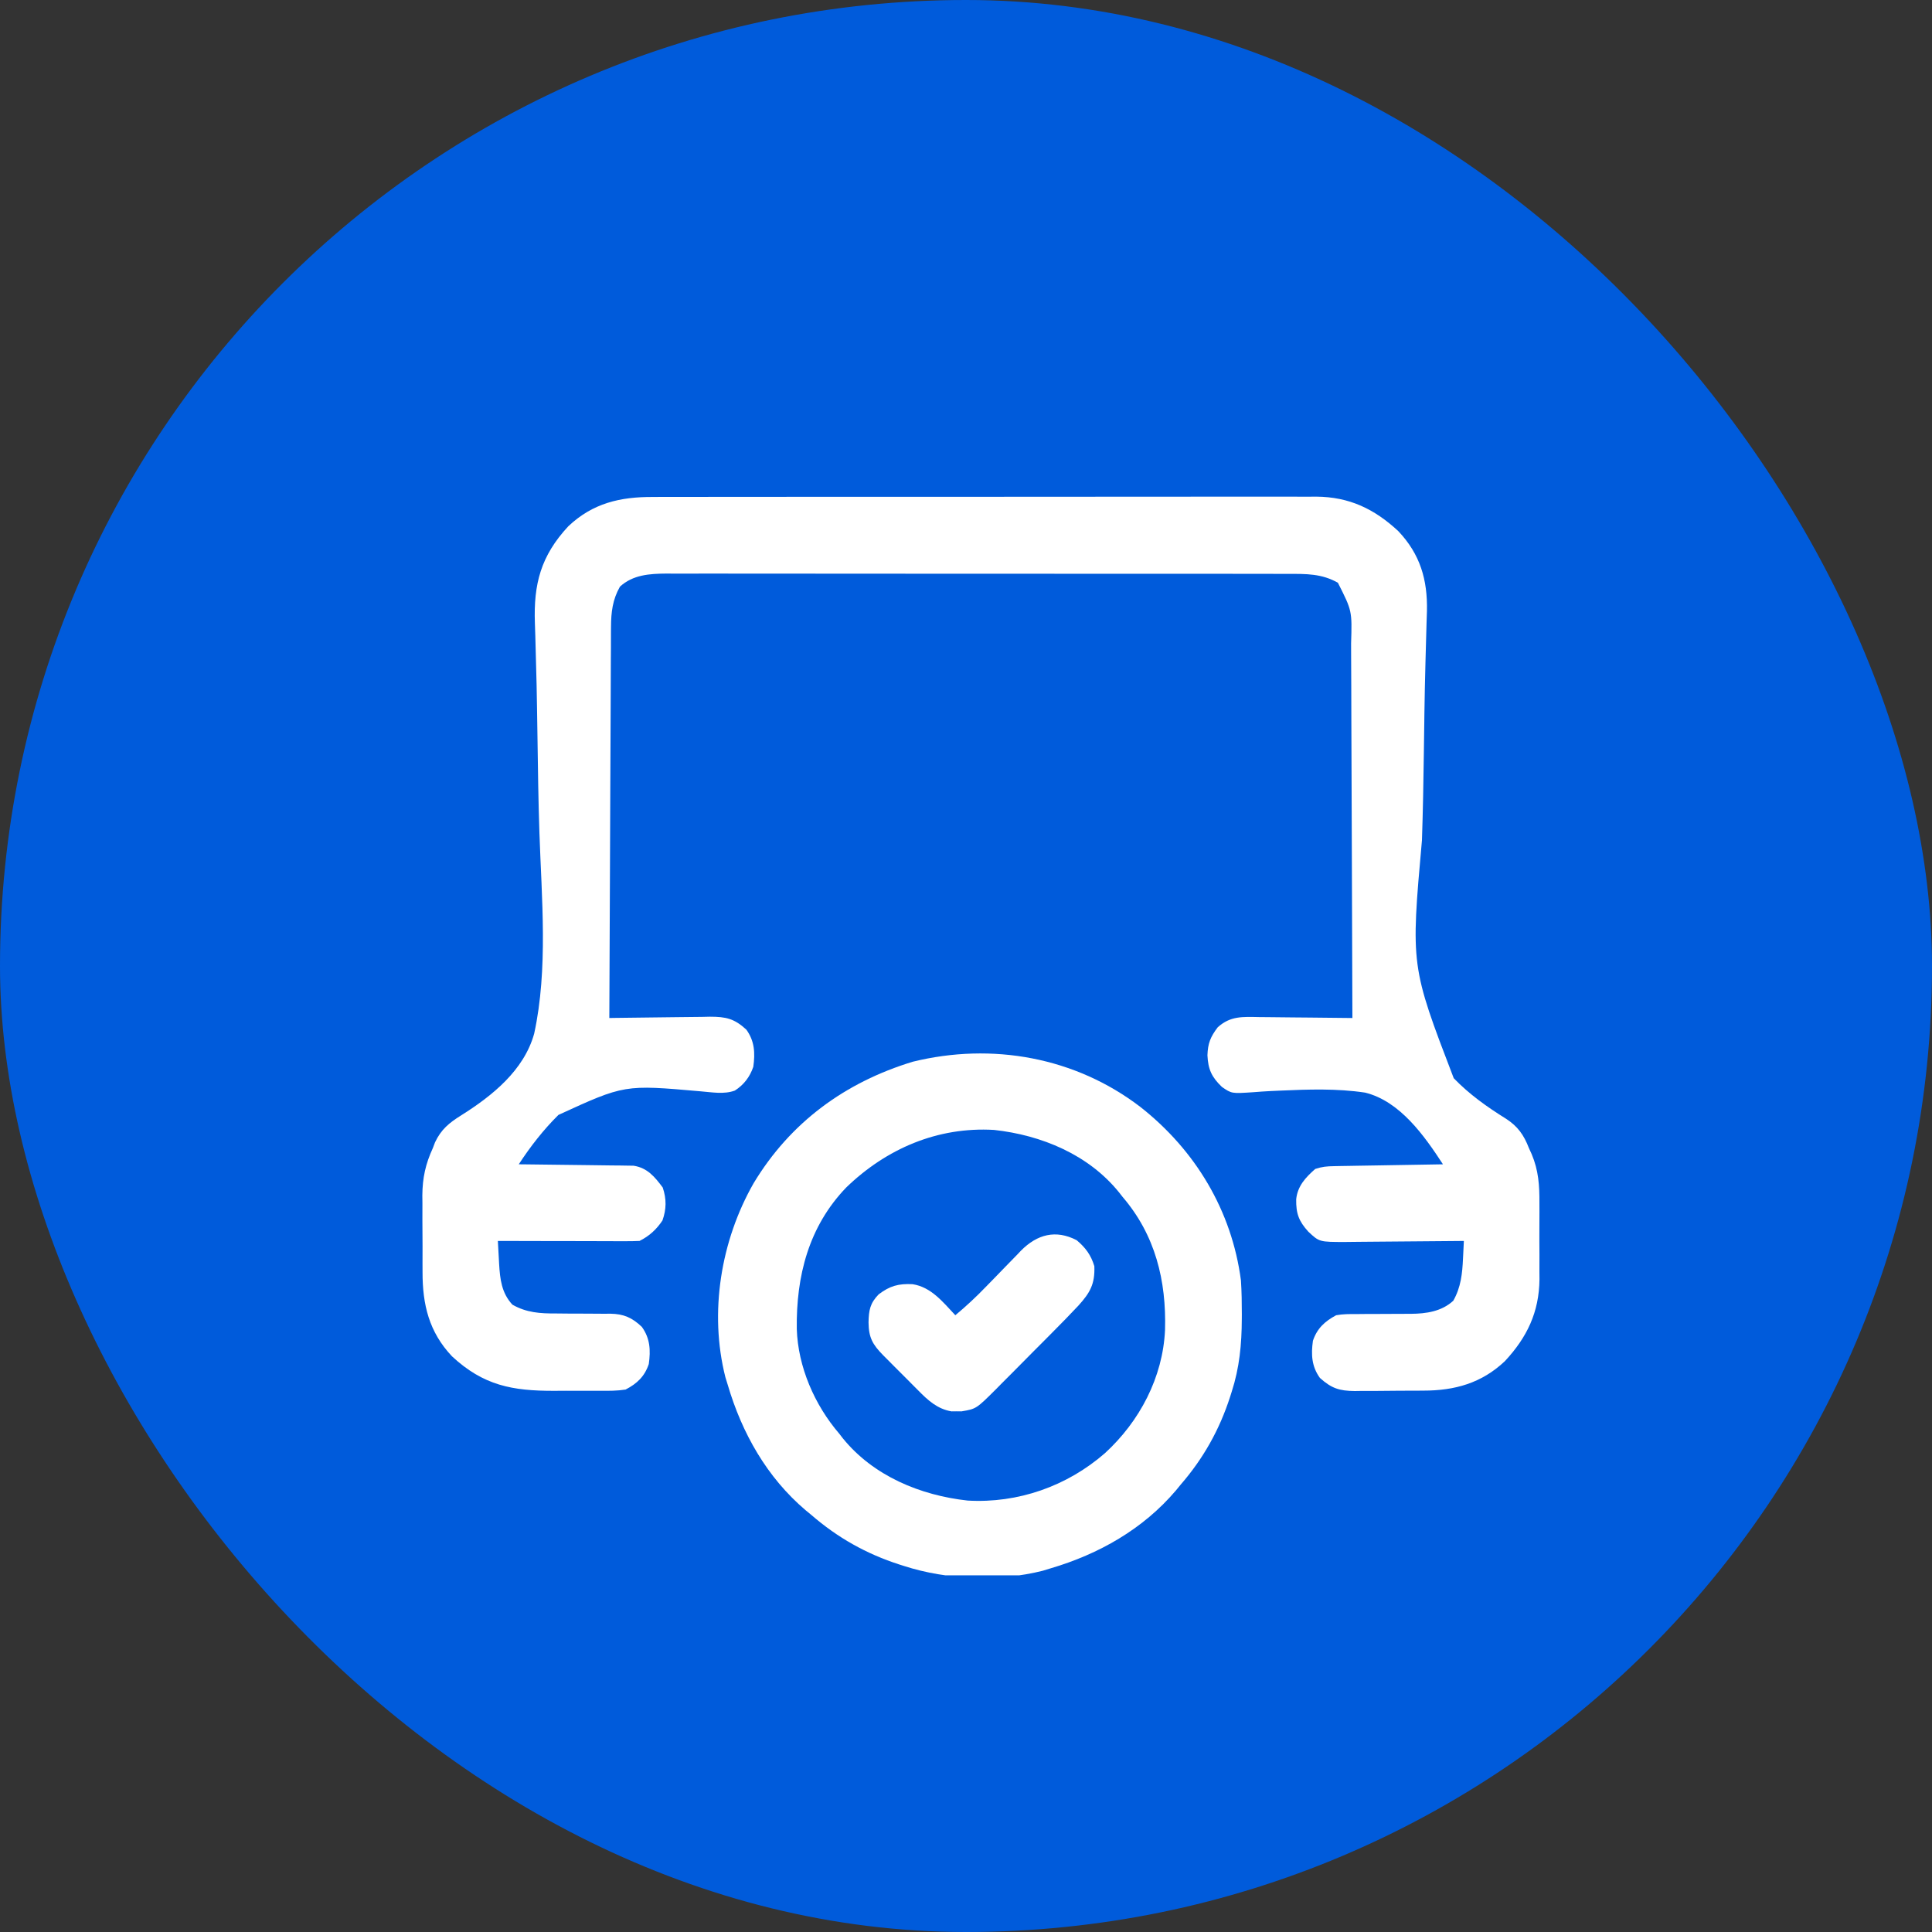 <svg width="65" height="65" viewBox="0 0 65 65" fill="none" xmlns="http://www.w3.org/2000/svg">
<rect x="0" y="0" width="65" height="65" fill="#333333" stroke="none"/>
<rect width="65" height="65" rx="32.5" fill="#005BDB"/>
<g clip-path="url(#clip0_1603_1228)">
<path d="M21.97 16.72C22.069 16.719 22.167 16.719 22.268 16.718C22.539 16.717 22.81 16.718 23.08 16.718C23.373 16.718 23.666 16.718 23.959 16.717C24.532 16.715 25.105 16.715 25.677 16.716C26.143 16.716 26.609 16.716 27.075 16.715C27.174 16.715 27.174 16.715 27.276 16.715C27.411 16.715 27.546 16.715 27.681 16.715C28.945 16.714 30.209 16.714 31.473 16.715C32.628 16.716 33.784 16.715 34.939 16.713C36.126 16.711 37.314 16.71 38.502 16.711C39.168 16.711 39.834 16.711 40.5 16.71C41.067 16.709 41.634 16.709 42.201 16.71C42.49 16.71 42.779 16.711 43.069 16.709C43.383 16.708 43.697 16.709 44.011 16.711C44.101 16.71 44.191 16.709 44.285 16.709C45.395 16.718 46.237 17.12 47.043 17.868C47.781 18.647 48.031 19.505 48.008 20.557C48.004 20.689 48 20.82 47.995 20.952C47.988 21.167 47.982 21.381 47.977 21.596C47.971 21.829 47.965 22.061 47.958 22.293C47.942 22.871 47.931 23.448 47.922 24.026C47.921 24.111 47.92 24.195 47.919 24.282C47.913 24.63 47.909 24.978 47.904 25.326C47.891 26.307 47.873 27.288 47.84 28.269C47.462 32.5 47.462 32.5 48.909 36.275C49.431 36.816 50.028 37.24 50.664 37.636C51.062 37.892 51.269 38.185 51.438 38.625C51.469 38.692 51.5 38.76 51.531 38.829C51.763 39.378 51.796 39.885 51.792 40.475C51.792 40.613 51.792 40.613 51.793 40.754C51.793 40.947 51.792 41.14 51.791 41.334C51.789 41.627 51.791 41.92 51.793 42.213C51.793 42.402 51.792 42.591 51.792 42.78C51.792 42.866 51.793 42.953 51.794 43.042C51.781 44.148 51.378 44.989 50.632 45.793C49.848 46.535 48.944 46.786 47.887 46.786C47.805 46.787 47.722 46.788 47.637 46.788C47.464 46.789 47.291 46.789 47.117 46.789C46.853 46.789 46.589 46.792 46.324 46.796C46.155 46.796 45.986 46.796 45.817 46.796C45.738 46.798 45.66 46.799 45.579 46.8C45.059 46.795 44.796 46.709 44.407 46.359C44.128 45.973 44.107 45.57 44.172 45.109C44.313 44.69 44.57 44.457 44.953 44.25C45.183 44.208 45.408 44.208 45.641 44.211C45.739 44.209 45.739 44.209 45.839 44.208C46.047 44.206 46.255 44.206 46.462 44.206C46.669 44.206 46.876 44.205 47.083 44.203C47.212 44.202 47.34 44.201 47.468 44.202C47.986 44.198 48.503 44.122 48.894 43.762C49.15 43.311 49.199 42.847 49.221 42.341C49.224 42.284 49.227 42.226 49.23 42.168C49.237 42.028 49.244 41.889 49.25 41.75C49.192 41.751 49.133 41.751 49.073 41.752C48.519 41.758 47.965 41.763 47.411 41.766C47.126 41.768 46.841 41.77 46.556 41.773C46.281 41.777 46.006 41.779 45.731 41.78C45.575 41.78 45.42 41.783 45.264 41.785C44.387 41.786 44.387 41.785 44.016 41.437C43.697 41.084 43.601 40.829 43.609 40.348C43.655 39.903 43.926 39.612 44.25 39.328C44.482 39.251 44.642 39.238 44.884 39.234C44.966 39.232 45.047 39.231 45.131 39.229C45.218 39.228 45.306 39.227 45.396 39.225C45.486 39.224 45.576 39.222 45.669 39.22C45.956 39.215 46.243 39.211 46.531 39.206C46.725 39.203 46.92 39.199 47.115 39.196C47.592 39.187 48.07 39.179 48.547 39.172C47.919 38.209 47.102 37.05 45.929 36.76C44.979 36.617 44.019 36.65 43.062 36.693C42.959 36.698 42.857 36.702 42.751 36.707C42.556 36.717 42.361 36.73 42.167 36.746C41.438 36.795 41.438 36.795 41.111 36.569C40.766 36.24 40.645 35.977 40.623 35.505C40.636 35.102 40.725 34.883 40.969 34.562C41.399 34.174 41.812 34.209 42.372 34.219C42.462 34.22 42.551 34.22 42.644 34.221C42.929 34.222 43.214 34.226 43.498 34.23C43.692 34.232 43.886 34.233 44.079 34.235C44.553 34.238 45.027 34.243 45.5 34.25C45.496 32.469 45.49 30.689 45.482 28.908C45.478 28.081 45.475 27.254 45.473 26.428C45.471 25.707 45.469 24.986 45.465 24.265C45.464 23.884 45.462 23.502 45.462 23.121C45.461 22.761 45.459 22.402 45.457 22.043C45.456 21.911 45.456 21.779 45.456 21.648C45.49 20.551 45.49 20.551 45.012 19.606C44.469 19.298 43.945 19.306 43.335 19.308C43.243 19.307 43.151 19.307 43.057 19.307C42.803 19.306 42.549 19.306 42.295 19.306C42.021 19.307 41.746 19.306 41.472 19.305C40.935 19.304 40.398 19.304 39.861 19.304C39.425 19.305 38.988 19.304 38.552 19.304C38.49 19.304 38.428 19.304 38.363 19.304C38.237 19.304 38.111 19.304 37.984 19.304C36.8 19.303 35.616 19.303 34.432 19.303C33.35 19.304 32.267 19.303 31.184 19.302C30.072 19.3 28.96 19.299 27.848 19.3C27.223 19.3 26.599 19.3 25.975 19.299C25.444 19.298 24.912 19.297 24.381 19.298C24.11 19.299 23.839 19.299 23.568 19.298C23.274 19.297 22.98 19.298 22.686 19.299C22.558 19.298 22.558 19.298 22.427 19.297C21.857 19.301 21.293 19.336 20.857 19.738C20.61 20.172 20.559 20.595 20.557 21.088C20.556 21.144 20.556 21.201 20.555 21.259C20.554 21.448 20.554 21.636 20.554 21.824C20.553 21.96 20.552 22.095 20.551 22.231C20.549 22.598 20.548 22.965 20.547 23.332C20.546 23.716 20.544 24.1 20.542 24.484C20.538 25.21 20.535 25.937 20.532 26.663C20.529 27.491 20.526 28.318 20.522 29.145C20.514 30.847 20.507 32.548 20.5 34.25C20.55 34.249 20.6 34.248 20.651 34.247C21.169 34.239 21.688 34.233 22.206 34.228C22.399 34.227 22.593 34.224 22.786 34.221C23.064 34.216 23.343 34.214 23.621 34.212C23.707 34.21 23.793 34.208 23.881 34.206C24.425 34.206 24.706 34.269 25.11 34.641C25.389 35.027 25.409 35.43 25.344 35.891C25.23 36.229 25.026 36.498 24.723 36.691C24.355 36.827 23.94 36.745 23.557 36.715C21.008 36.491 21.008 36.491 18.788 37.51C18.28 38.013 17.843 38.575 17.453 39.172C17.504 39.172 17.554 39.173 17.605 39.173C18.126 39.178 18.647 39.185 19.168 39.192C19.362 39.195 19.556 39.197 19.751 39.199C20.03 39.202 20.31 39.206 20.589 39.21C20.676 39.21 20.763 39.211 20.852 39.212C20.934 39.213 21.015 39.215 21.099 39.216C21.17 39.217 21.241 39.218 21.315 39.219C21.783 39.291 22.029 39.595 22.297 39.953C22.427 40.342 22.422 40.68 22.288 41.061C22.085 41.365 21.846 41.585 21.516 41.75C21.364 41.757 21.213 41.759 21.061 41.759C20.965 41.759 20.87 41.759 20.772 41.759C20.667 41.758 20.563 41.758 20.458 41.758C20.352 41.757 20.245 41.757 20.138 41.757C19.858 41.757 19.577 41.756 19.296 41.755C19.01 41.755 18.723 41.754 18.437 41.754C17.875 41.753 17.312 41.752 16.75 41.75C16.761 41.95 16.772 42.15 16.783 42.349C16.786 42.406 16.789 42.462 16.792 42.52C16.823 43.039 16.874 43.499 17.239 43.894C17.712 44.163 18.171 44.193 18.701 44.19C18.836 44.192 18.97 44.193 19.105 44.194C19.315 44.196 19.524 44.196 19.734 44.196C19.938 44.196 20.142 44.198 20.347 44.2C20.409 44.199 20.471 44.199 20.535 44.198C20.985 44.206 21.266 44.329 21.594 44.641C21.873 45.027 21.893 45.43 21.828 45.891C21.688 46.309 21.434 46.549 21.047 46.75C20.764 46.795 20.484 46.794 20.197 46.791C20.115 46.792 20.033 46.792 19.948 46.792C19.775 46.792 19.601 46.792 19.428 46.791C19.165 46.789 18.902 46.791 18.639 46.793C17.236 46.795 16.268 46.616 15.207 45.632C14.434 44.814 14.214 43.892 14.216 42.795C14.216 42.703 14.216 42.611 14.215 42.516C14.215 42.322 14.215 42.128 14.216 41.934C14.216 41.639 14.214 41.344 14.211 41.049C14.211 40.86 14.211 40.67 14.212 40.481C14.211 40.394 14.21 40.306 14.209 40.217C14.214 39.627 14.317 39.16 14.563 38.625C14.587 38.562 14.611 38.498 14.636 38.433C14.842 37.995 15.114 37.776 15.515 37.525C16.558 36.87 17.63 36.011 17.972 34.774C18.445 32.603 18.222 30.215 18.148 28.013C18.112 26.947 18.098 25.88 18.083 24.814C18.079 24.556 18.075 24.299 18.071 24.041C18.07 23.957 18.069 23.874 18.067 23.788C18.06 23.295 18.049 22.803 18.034 22.31C18.025 22.004 18.017 21.699 18.01 21.393C18.006 21.252 18.001 21.111 17.996 20.97C17.948 19.648 18.195 18.702 19.119 17.707C19.943 16.927 20.866 16.714 21.97 16.72Z" fill="white"/>
<path d="M38.368 37.243C40.217 38.696 41.442 40.73 41.75 43.078C41.775 43.458 41.78 43.836 41.78 44.216C41.779 44.267 41.779 44.319 41.779 44.372C41.776 45.23 41.702 46.012 41.438 46.828C41.421 46.881 41.404 46.935 41.387 46.989C41.029 48.101 40.486 49.069 39.719 49.953C39.667 50.016 39.615 50.079 39.562 50.145C38.456 51.447 36.968 52.287 35.344 52.766C35.258 52.792 35.171 52.819 35.082 52.846C33.614 53.218 31.862 53.154 30.422 52.688C30.369 52.671 30.316 52.654 30.261 52.637C29.149 52.279 28.181 51.735 27.297 50.969C27.234 50.917 27.171 50.865 27.106 50.812C25.803 49.706 24.963 48.218 24.485 46.594C24.458 46.507 24.431 46.421 24.404 46.332C23.854 44.156 24.251 41.741 25.354 39.809C26.59 37.758 28.435 36.413 30.707 35.721C33.38 35.064 36.178 35.566 38.368 37.243ZM28.469 39.953C27.205 41.269 26.784 42.934 26.807 44.711C26.847 45.985 27.404 47.267 28.235 48.234C28.273 48.284 28.312 48.334 28.352 48.385C29.382 49.658 30.965 50.31 32.556 50.485C34.249 50.583 35.899 50.002 37.174 48.891C38.343 47.82 39.122 46.342 39.196 44.749C39.245 43.089 38.869 41.55 37.766 40.266C37.727 40.216 37.688 40.166 37.648 40.115C36.619 38.842 35.036 38.19 33.445 38.015C31.541 37.904 29.82 38.647 28.469 39.953Z" fill="white"/>
<path d="M36.223 41.725C36.524 41.979 36.703 42.221 36.818 42.599C36.842 43.198 36.672 43.494 36.287 43.92C35.998 44.229 35.703 44.53 35.404 44.83C35.337 44.898 35.27 44.966 35.2 45.036C35.058 45.178 34.916 45.321 34.774 45.463C34.557 45.681 34.341 45.899 34.125 46.118C33.987 46.257 33.849 46.395 33.71 46.534C33.646 46.599 33.582 46.664 33.516 46.731C32.845 47.4 32.845 47.4 32.348 47.484C32.293 47.483 32.237 47.483 32.18 47.482C32.096 47.483 32.096 47.483 32.011 47.484C31.537 47.404 31.218 47.111 30.892 46.779C30.849 46.737 30.807 46.695 30.764 46.651C30.675 46.562 30.586 46.473 30.498 46.383C30.363 46.247 30.227 46.111 30.091 45.976C30.005 45.889 29.919 45.802 29.832 45.715C29.792 45.675 29.751 45.634 29.71 45.593C29.355 45.231 29.227 45 29.221 44.494C29.229 44.087 29.269 43.848 29.562 43.547C29.939 43.261 30.23 43.182 30.702 43.205C31.331 43.302 31.726 43.809 32.141 44.25C32.501 43.95 32.838 43.637 33.163 43.299C33.251 43.209 33.339 43.119 33.427 43.029C33.563 42.89 33.699 42.75 33.834 42.609C33.966 42.472 34.099 42.336 34.233 42.2C34.272 42.159 34.312 42.117 34.352 42.074C34.894 41.529 35.52 41.36 36.223 41.725Z" fill="white"/>
</g>
<defs>
<clipPath id="clip0_1603_1228">
<rect width="40" height="40" fill="white" transform="translate(13 13)"/>
</clipPath>
</defs>
</svg>
